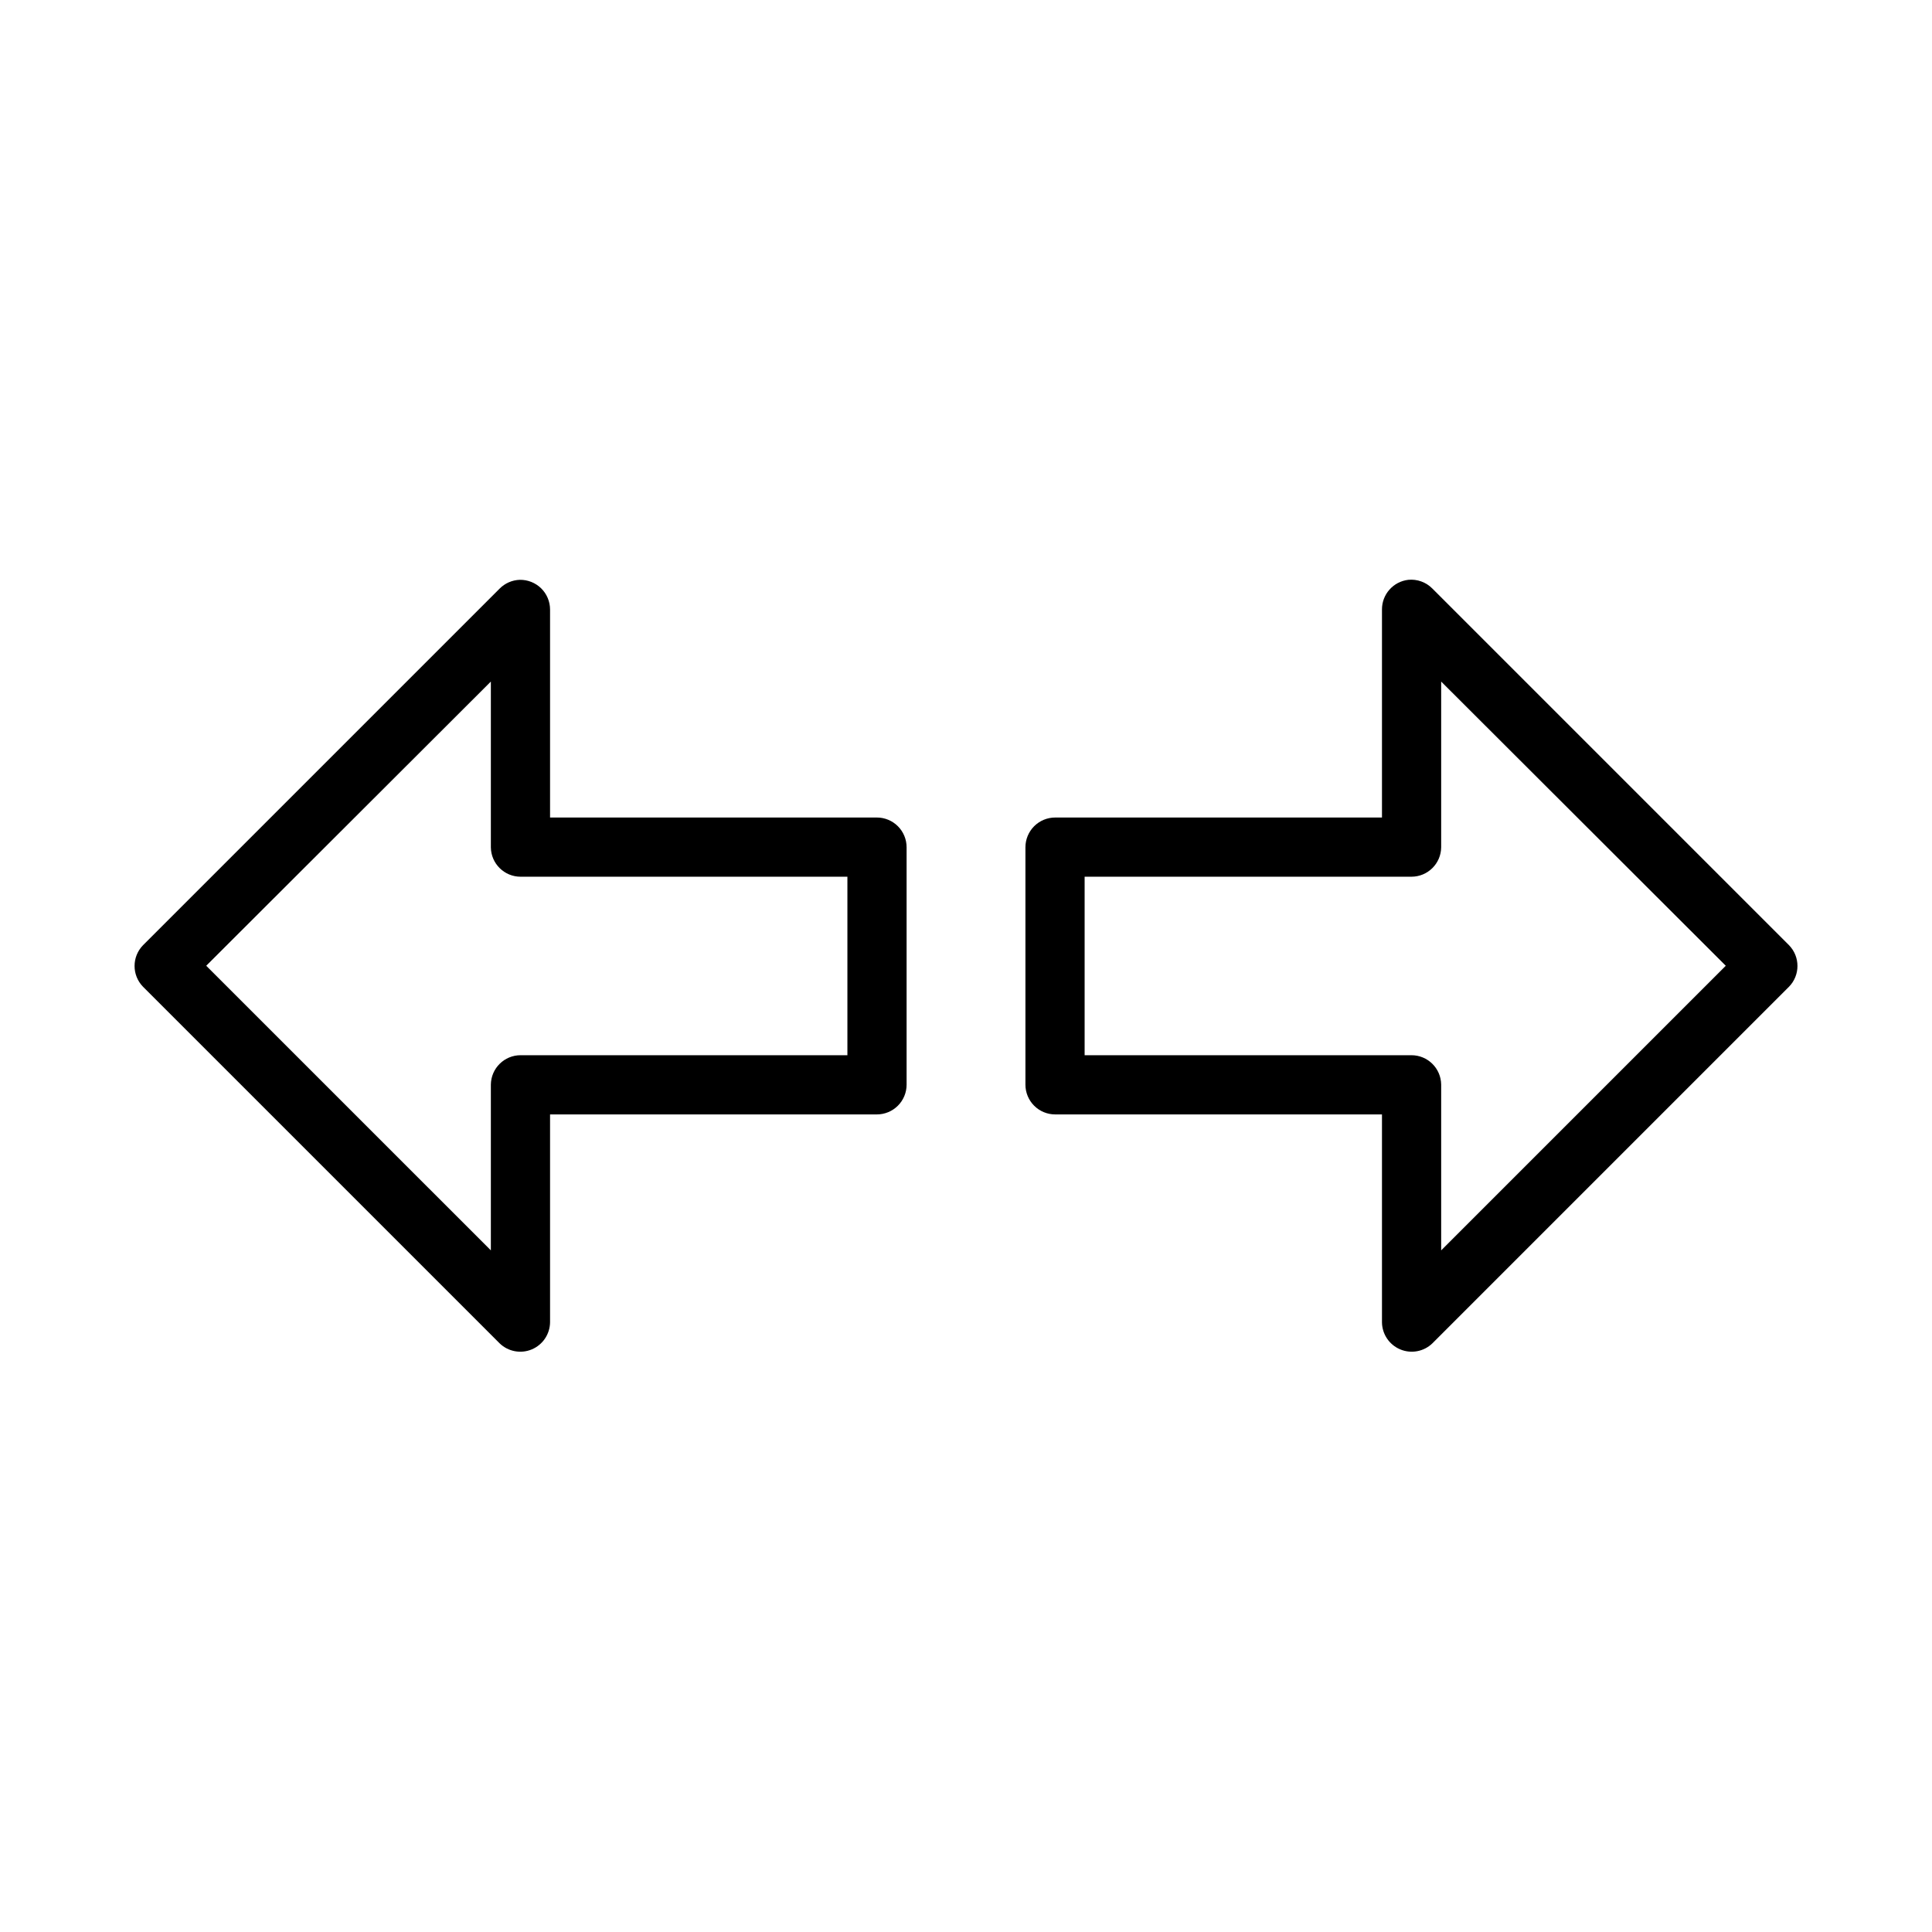 <?xml version="1.0" encoding="UTF-8"?>
<!-- Uploaded to: ICON Repo, www.svgrepo.com, Generator: ICON Repo Mixer Tools -->
<svg fill="#000000" width="800px" height="800px" version="1.1" viewBox="144 144 512 512" xmlns="http://www.w3.org/2000/svg">
 <g fill-rule="evenodd">
  <path d="m281.75 297.66c-2.012 0.062-3.926 0.898-5.344 2.328l-94.488 94.488c-3.008 3.066-3.008 7.973 0 11.039l94.488 94.484c2.262 2.188 5.609 2.82 8.516 1.609 2.906-1.215 4.812-4.039 4.848-7.184v-55.09h86.586c2.098 0.004 4.109-0.828 5.594-2.312 1.484-1.484 2.316-3.496 2.309-5.594v-62.875c0.004-2.098-0.824-4.109-2.309-5.594-1.484-1.484-3.496-2.316-5.594-2.309h-86.586v-55.09c0.008-2.117-0.84-4.148-2.348-5.637-1.512-1.484-3.555-2.301-5.672-2.266zm-7.668 26.961v43.934c0.055 4.324 3.578 7.797 7.902 7.785h86.586v47.305h-86.586v-0.004c-4.324-0.008-7.848 3.465-7.902 7.789v43.93l-75.43-75.426z"/>
  <path d="m517.21 297.66c-4.004 0.465-7.008 3.875-6.973 7.902v55.09h-86.586c-2.098-0.004-4.109 0.824-5.594 2.309-1.48 1.484-2.312 3.496-2.309 5.594v62.875c-0.004 2.098 0.828 4.109 2.309 5.594 1.484 1.484 3.496 2.316 5.594 2.309h86.586v55.09c0.035 3.148 1.941 5.973 4.848 7.184s6.254 0.582 8.516-1.609l94.488-94.488v0.004c3.008-3.066 3.008-7.977 0-11.043l-94.488-94.488c-1.668-1.699-4.019-2.555-6.391-2.324zm8.715 26.965 75.426 75.312-75.426 75.426v-43.934c-0.051-4.324-3.578-7.797-7.902-7.785h-86.586v-47.305h86.586c4.324 0.012 7.852-3.461 7.902-7.785z"/>
 </g>
</svg>